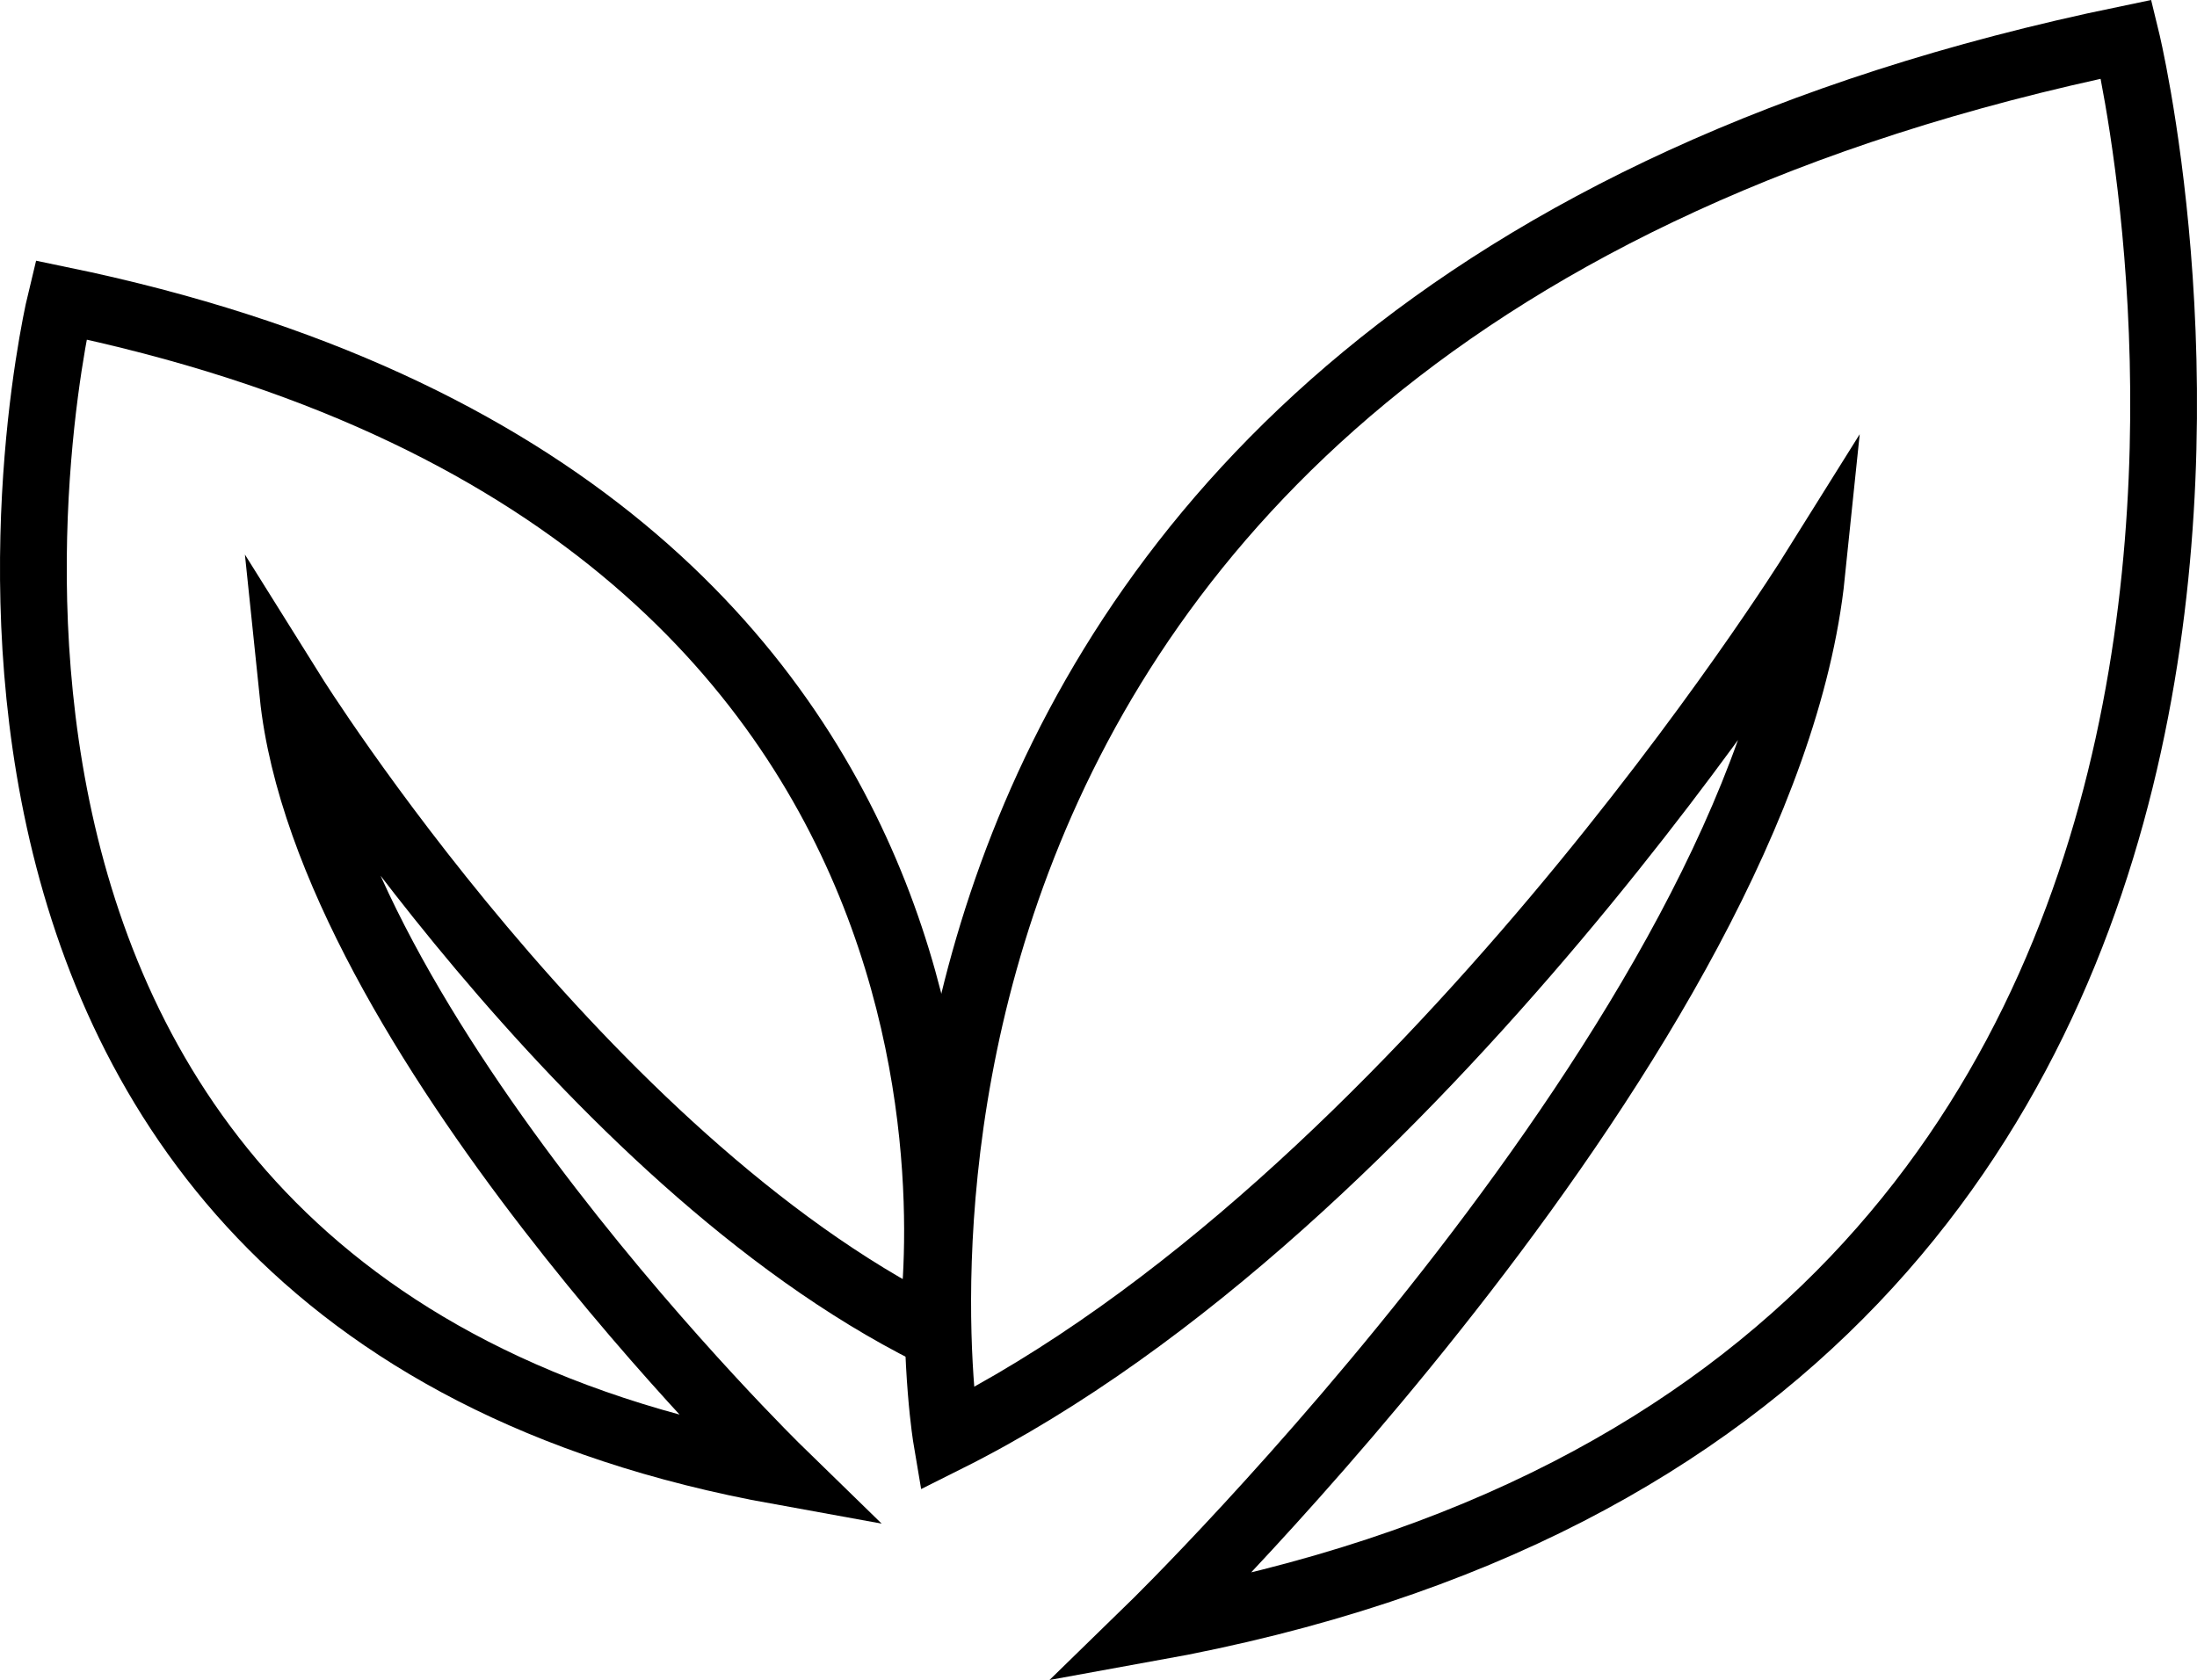 <svg viewBox="0 0 822.771 629.254" xmlns="http://www.w3.org/2000/svg" id="Capa_1">
  <defs>
    <style>
      .cls-1 {
        fill: none;
        stroke: #000;
        stroke-miterlimit: 10;
        stroke-width: 25px;
      }
    </style>
  </defs>
  <path d="M354.473,539.007S283.766,120.744,796.307,14.685c0,0,123.706,506.646-365.269,595,0,0,229.788-223.865,247.442-394.699,0,0-147.278,235.654-324.007,324.021Z" class="cls-1"></path>
  <path d="M348.658,498.991S400.792,190.518,22.8,112.337c0,0-91.238,373.627,269.383,438.781,0,0-169.458-165.078-182.485-291.074,0,0,108.653,173.778,238.96,238.947Z" class="cls-1"></path>
</svg>